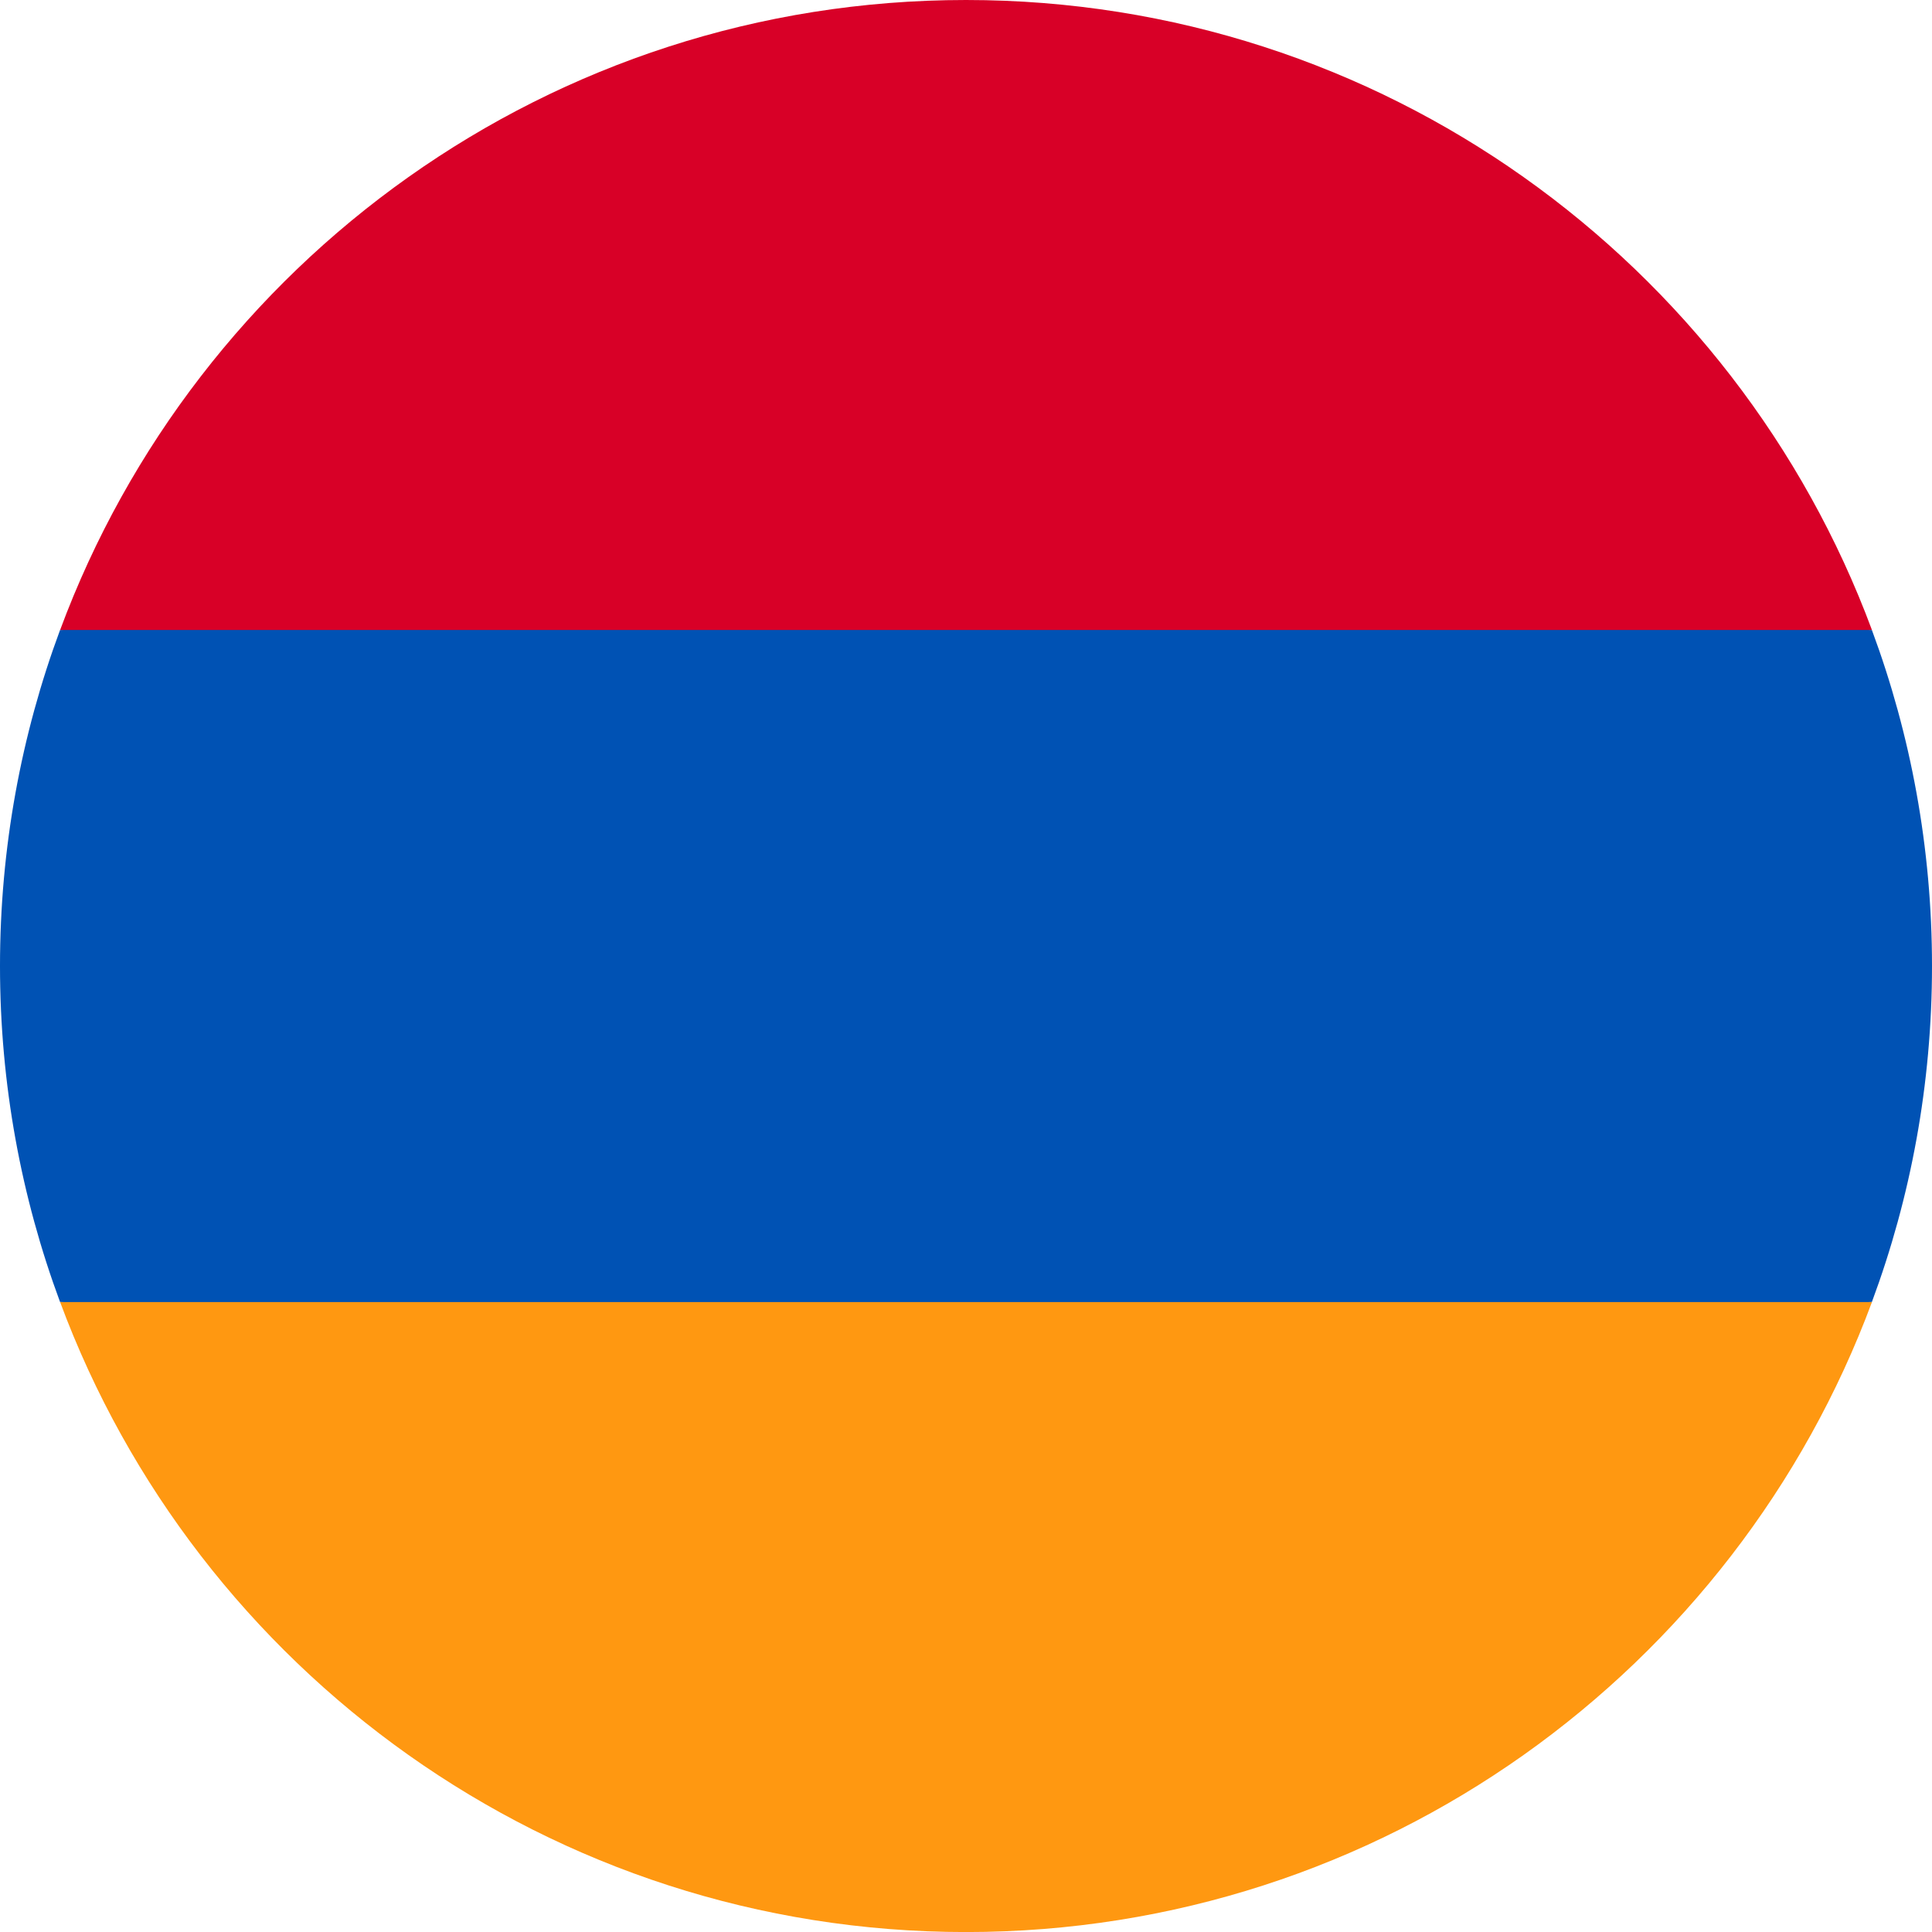 <svg width="35" height="35" viewBox="0 0 35 35" fill="none" xmlns="http://www.w3.org/2000/svg">
<g id="Component 1" clip-path="url(#clip0_6797_19649)">
<path id="Vector" d="M35 17.5C35 15.36 34.615 13.309 33.911 11.413L17.5 10.652L1.088 11.413C0.385 13.309 0 15.36 0 17.5C0 19.641 0.385 21.691 1.088 23.587L17.5 24.348L33.911 23.587C34.615 21.691 35 19.641 35 17.5Z" fill="#0052B4"/>
<path id="Vector_2" d="M17.5 35.001C25.025 35.001 31.439 30.252 33.912 23.588H1.089C3.561 30.252 9.976 35.001 17.5 35.001Z" fill="#FF9811"/>
<path id="Vector_3" d="M1.089 11.413H33.912C31.439 4.749 25.025 0 17.5 0C9.976 0 3.561 4.749 1.089 11.413Z" fill="#D80027"/>
</g>
<defs>
<clipPath id="clip0_6797_19649">
<rect width="35" height="35" fill="white"/>
</clipPath>
</defs>
</svg>
